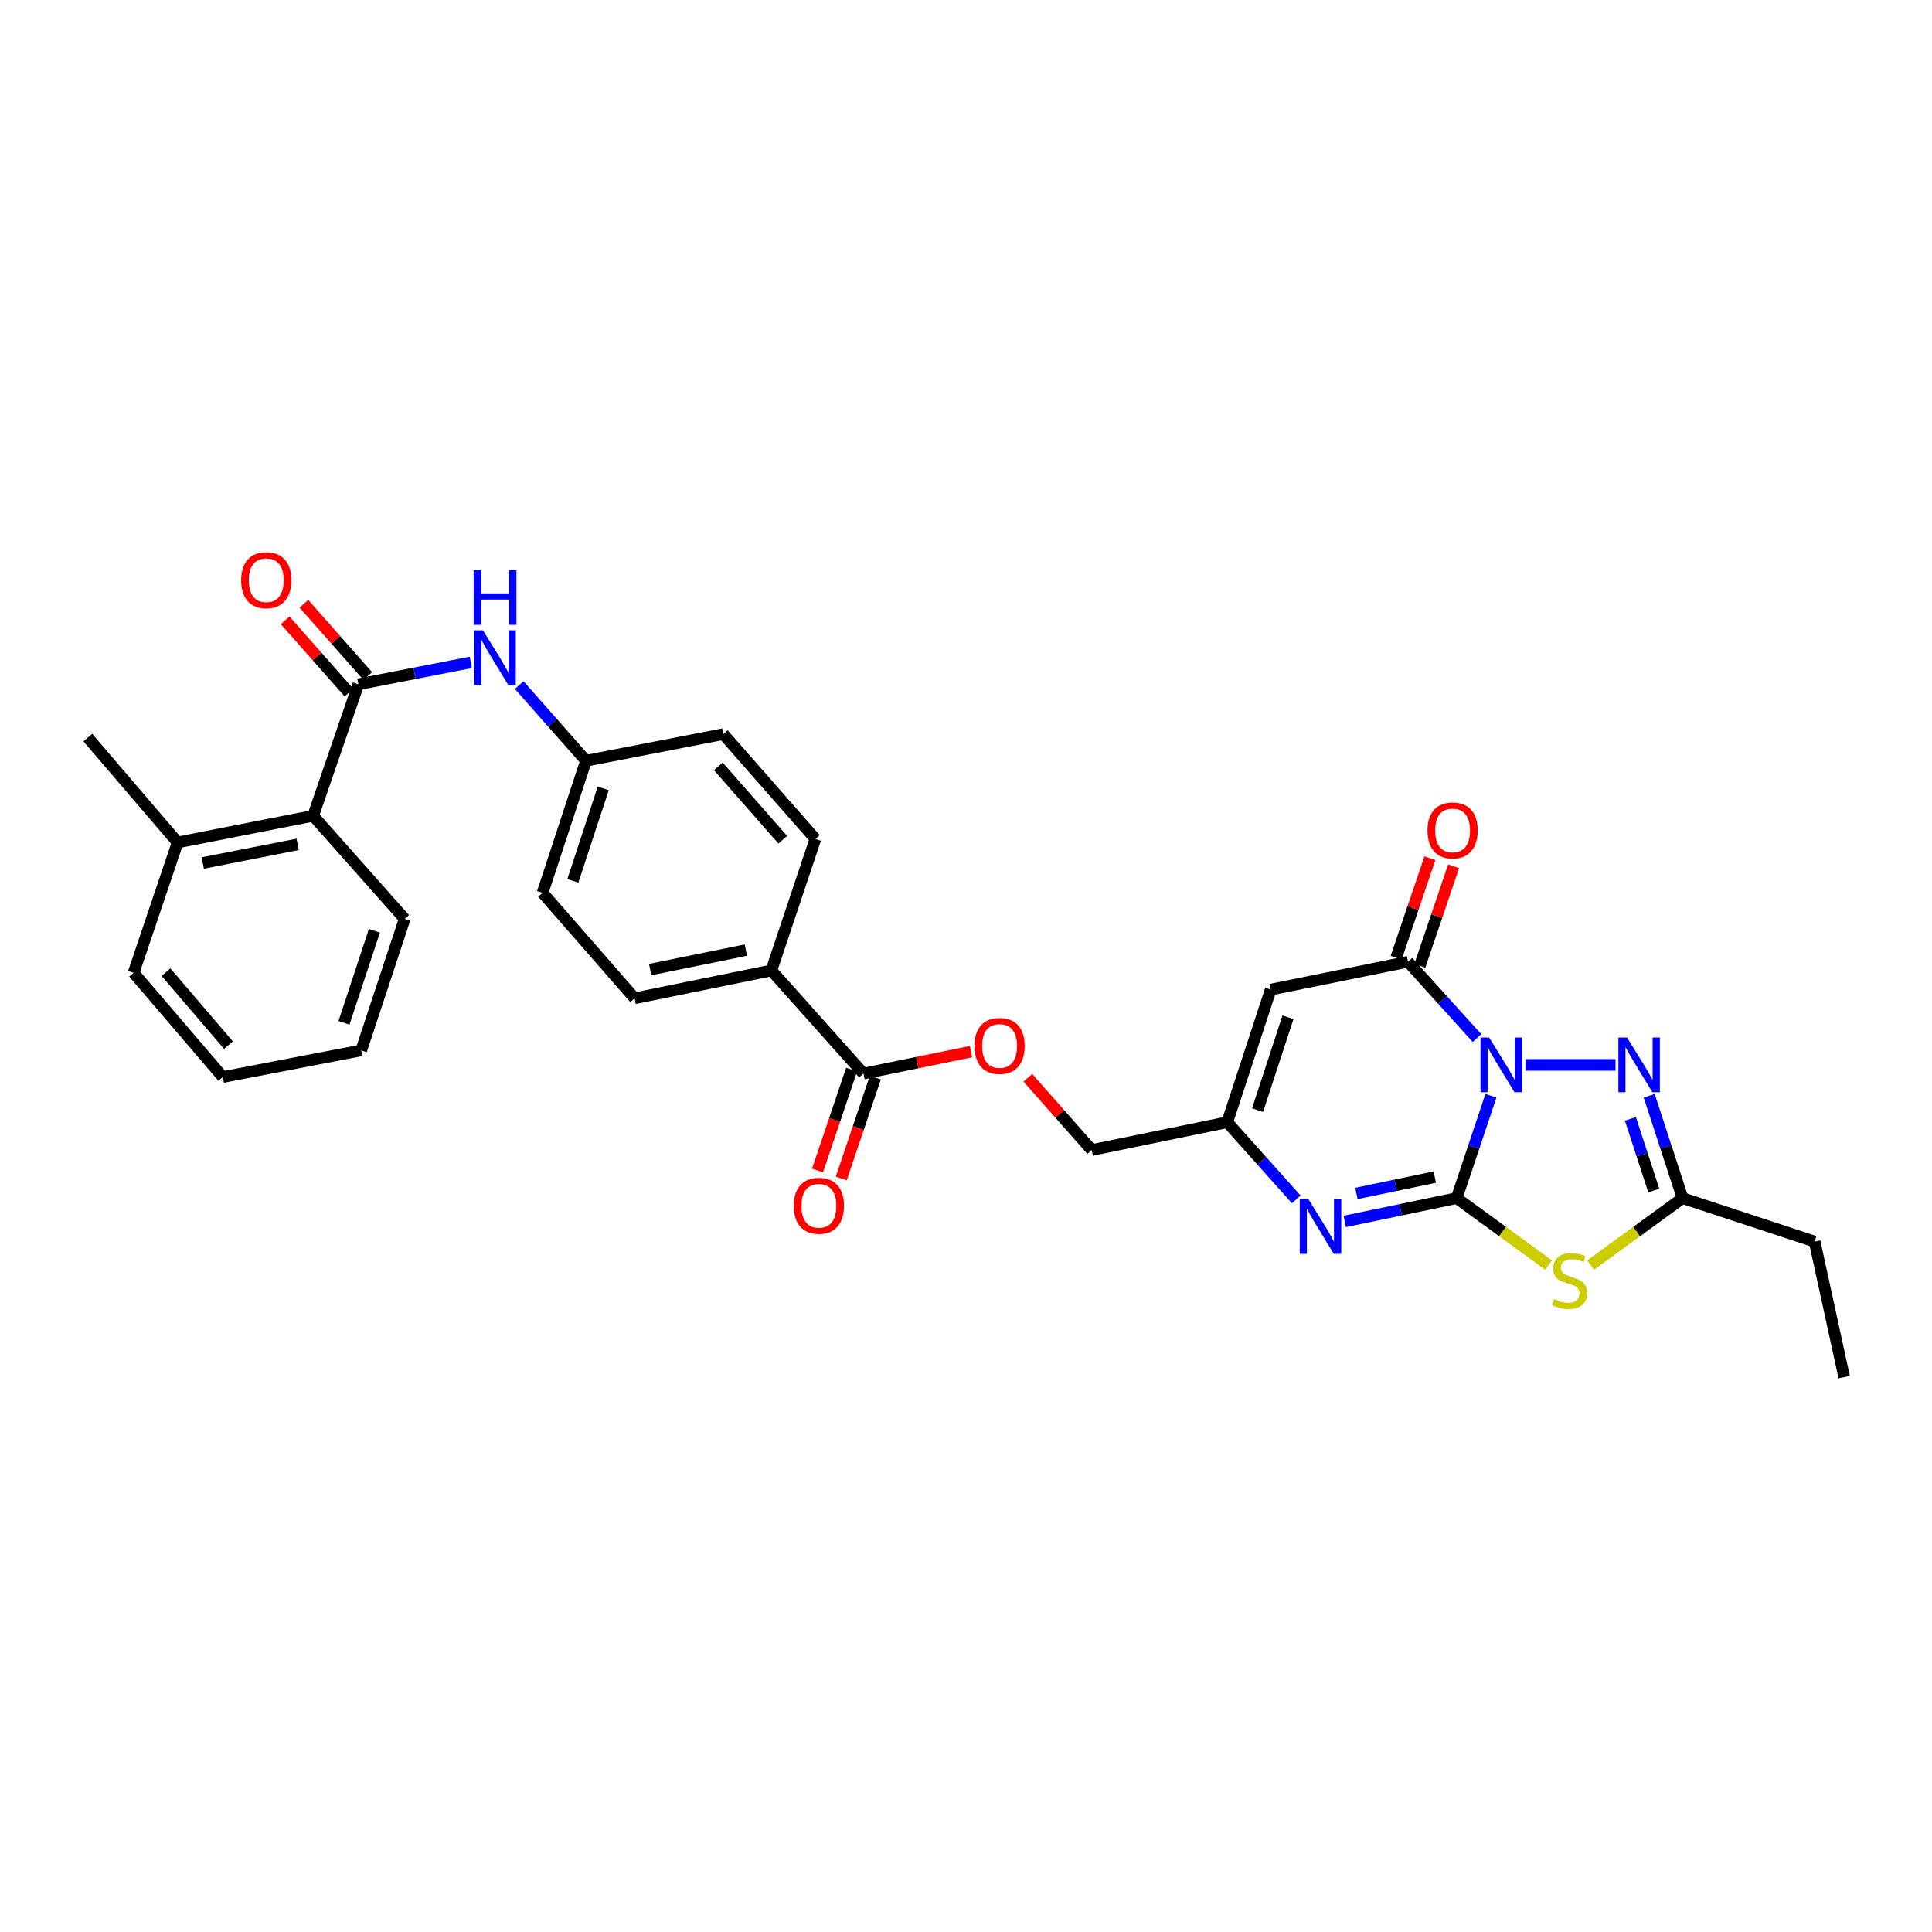 <?xml version='1.0' encoding='iso-8859-1'?>
<svg version='1.1' baseProfile='full'
              xmlns='http://www.w3.org/2000/svg'
                      xmlns:rdkit='http://www.rdkit.org/xml'
                      xmlns:xlink='http://www.w3.org/1999/xlink'
                  xml:space='preserve'
width='1000px' height='1000px' viewBox='0 0 1000 1000'>
<!-- END OF HEADER -->
<rect style='opacity:1.0;fill:#FFFFFF;stroke:none' width='1000' height='1000' x='0' y='0'> </rect>
<path class='bond-0' d='M 771.695,567.162 L 762.829,593.654' style='fill:none;fill-rule:evenodd;stroke:#0000FF;stroke-width:6px;stroke-linecap:butt;stroke-linejoin:miter;stroke-opacity:1' />
<path class='bond-0' d='M 762.829,593.654 L 753.964,620.145' style='fill:none;fill-rule:evenodd;stroke:#000000;stroke-width:6px;stroke-linecap:butt;stroke-linejoin:miter;stroke-opacity:1' />
<path class='bond-2' d='M 764.503,537.319 L 746.64,517.568' style='fill:none;fill-rule:evenodd;stroke:#0000FF;stroke-width:6px;stroke-linecap:butt;stroke-linejoin:miter;stroke-opacity:1' />
<path class='bond-2' d='M 746.64,517.568 L 728.777,497.816' style='fill:none;fill-rule:evenodd;stroke:#000000;stroke-width:6px;stroke-linecap:butt;stroke-linejoin:miter;stroke-opacity:1' />
<path class='bond-3' d='M 789.566,551.184 L 836.197,551.184' style='fill:none;fill-rule:evenodd;stroke:#0000FF;stroke-width:6px;stroke-linecap:butt;stroke-linejoin:miter;stroke-opacity:1' />
<path class='bond-1' d='M 753.964,620.145 L 777.751,637.468' style='fill:none;fill-rule:evenodd;stroke:#000000;stroke-width:6px;stroke-linecap:butt;stroke-linejoin:miter;stroke-opacity:1' />
<path class='bond-1' d='M 777.751,637.468 L 801.538,654.79' style='fill:none;fill-rule:evenodd;stroke:#CCCC00;stroke-width:6px;stroke-linecap:butt;stroke-linejoin:miter;stroke-opacity:1' />
<path class='bond-4' d='M 753.964,620.145 L 724.997,626.183' style='fill:none;fill-rule:evenodd;stroke:#000000;stroke-width:6px;stroke-linecap:butt;stroke-linejoin:miter;stroke-opacity:1' />
<path class='bond-4' d='M 724.997,626.183 L 696.03,632.22' style='fill:none;fill-rule:evenodd;stroke:#0000FF;stroke-width:6px;stroke-linecap:butt;stroke-linejoin:miter;stroke-opacity:1' />
<path class='bond-4' d='M 742.631,609.276 L 722.354,613.502' style='fill:none;fill-rule:evenodd;stroke:#000000;stroke-width:6px;stroke-linecap:butt;stroke-linejoin:miter;stroke-opacity:1' />
<path class='bond-4' d='M 722.354,613.502 L 702.077,617.728' style='fill:none;fill-rule:evenodd;stroke:#0000FF;stroke-width:6px;stroke-linecap:butt;stroke-linejoin:miter;stroke-opacity:1' />
<path class='bond-31' d='M 823.314,654.791 L 847.105,637.468' style='fill:none;fill-rule:evenodd;stroke:#CCCC00;stroke-width:6px;stroke-linecap:butt;stroke-linejoin:miter;stroke-opacity:1' />
<path class='bond-31' d='M 847.105,637.468 L 870.896,620.145' style='fill:none;fill-rule:evenodd;stroke:#000000;stroke-width:6px;stroke-linecap:butt;stroke-linejoin:miter;stroke-opacity:1' />
<path class='bond-5' d='M 728.777,497.816 L 657.714,512.209' style='fill:none;fill-rule:evenodd;stroke:#000000;stroke-width:6px;stroke-linecap:butt;stroke-linejoin:miter;stroke-opacity:1' />
<path class='bond-13' d='M 734.91,499.896 L 743.645,474.14' style='fill:none;fill-rule:evenodd;stroke:#000000;stroke-width:6px;stroke-linecap:butt;stroke-linejoin:miter;stroke-opacity:1' />
<path class='bond-13' d='M 743.645,474.14 L 752.381,448.384' style='fill:none;fill-rule:evenodd;stroke:#FF0000;stroke-width:6px;stroke-linecap:butt;stroke-linejoin:miter;stroke-opacity:1' />
<path class='bond-13' d='M 722.643,495.736 L 731.378,469.98' style='fill:none;fill-rule:evenodd;stroke:#000000;stroke-width:6px;stroke-linecap:butt;stroke-linejoin:miter;stroke-opacity:1' />
<path class='bond-13' d='M 731.378,469.98 L 740.114,444.223' style='fill:none;fill-rule:evenodd;stroke:#FF0000;stroke-width:6px;stroke-linecap:butt;stroke-linejoin:miter;stroke-opacity:1' />
<path class='bond-6' d='M 853.617,567.157 L 862.256,593.651' style='fill:none;fill-rule:evenodd;stroke:#0000FF;stroke-width:6px;stroke-linecap:butt;stroke-linejoin:miter;stroke-opacity:1' />
<path class='bond-6' d='M 862.256,593.651 L 870.896,620.145' style='fill:none;fill-rule:evenodd;stroke:#000000;stroke-width:6px;stroke-linecap:butt;stroke-linejoin:miter;stroke-opacity:1' />
<path class='bond-6' d='M 843.893,579.121 L 849.941,597.667' style='fill:none;fill-rule:evenodd;stroke:#0000FF;stroke-width:6px;stroke-linecap:butt;stroke-linejoin:miter;stroke-opacity:1' />
<path class='bond-6' d='M 849.941,597.667 L 855.989,616.213' style='fill:none;fill-rule:evenodd;stroke:#000000;stroke-width:6px;stroke-linecap:butt;stroke-linejoin:miter;stroke-opacity:1' />
<path class='bond-32' d='M 670.941,620.801 L 653.083,600.835' style='fill:none;fill-rule:evenodd;stroke:#0000FF;stroke-width:6px;stroke-linecap:butt;stroke-linejoin:miter;stroke-opacity:1' />
<path class='bond-32' d='M 653.083,600.835 L 635.225,580.868' style='fill:none;fill-rule:evenodd;stroke:#000000;stroke-width:6px;stroke-linecap:butt;stroke-linejoin:miter;stroke-opacity:1' />
<path class='bond-8' d='M 657.714,512.209 L 635.225,580.868' style='fill:none;fill-rule:evenodd;stroke:#000000;stroke-width:6px;stroke-linecap:butt;stroke-linejoin:miter;stroke-opacity:1' />
<path class='bond-8' d='M 666.65,526.539 L 650.908,574.601' style='fill:none;fill-rule:evenodd;stroke:#000000;stroke-width:6px;stroke-linecap:butt;stroke-linejoin:miter;stroke-opacity:1' />
<path class='bond-24' d='M 870.896,620.145 L 939.246,642.634' style='fill:none;fill-rule:evenodd;stroke:#000000;stroke-width:6px;stroke-linecap:butt;stroke-linejoin:miter;stroke-opacity:1' />
<path class='bond-7' d='M 185.487,354.193 L 214.589,348.521' style='fill:none;fill-rule:evenodd;stroke:#000000;stroke-width:6px;stroke-linecap:butt;stroke-linejoin:miter;stroke-opacity:1' />
<path class='bond-7' d='M 214.589,348.521 L 243.691,342.849' style='fill:none;fill-rule:evenodd;stroke:#0000FF;stroke-width:6px;stroke-linecap:butt;stroke-linejoin:miter;stroke-opacity:1' />
<path class='bond-11' d='M 185.487,354.193 L 162.092,422.262' style='fill:none;fill-rule:evenodd;stroke:#000000;stroke-width:6px;stroke-linecap:butt;stroke-linejoin:miter;stroke-opacity:1' />
<path class='bond-15' d='M 190.341,349.905 L 173.818,331.202' style='fill:none;fill-rule:evenodd;stroke:#000000;stroke-width:6px;stroke-linecap:butt;stroke-linejoin:miter;stroke-opacity:1' />
<path class='bond-15' d='M 173.818,331.202 L 157.295,312.5' style='fill:none;fill-rule:evenodd;stroke:#FF0000;stroke-width:6px;stroke-linecap:butt;stroke-linejoin:miter;stroke-opacity:1' />
<path class='bond-15' d='M 180.633,358.481 L 164.11,339.779' style='fill:none;fill-rule:evenodd;stroke:#000000;stroke-width:6px;stroke-linecap:butt;stroke-linejoin:miter;stroke-opacity:1' />
<path class='bond-15' d='M 164.11,339.779 L 147.588,321.076' style='fill:none;fill-rule:evenodd;stroke:#FF0000;stroke-width:6px;stroke-linecap:butt;stroke-linejoin:miter;stroke-opacity:1' />
<path class='bond-18' d='M 635.225,580.868 L 565.069,595.261' style='fill:none;fill-rule:evenodd;stroke:#000000;stroke-width:6px;stroke-linecap:butt;stroke-linejoin:miter;stroke-opacity:1' />
<path class='bond-9' d='M 446.935,555.688 L 474.762,550.004' style='fill:none;fill-rule:evenodd;stroke:#000000;stroke-width:6px;stroke-linecap:butt;stroke-linejoin:miter;stroke-opacity:1' />
<path class='bond-9' d='M 474.762,550.004 L 502.589,544.319' style='fill:none;fill-rule:evenodd;stroke:#FF0000;stroke-width:6px;stroke-linecap:butt;stroke-linejoin:miter;stroke-opacity:1' />
<path class='bond-12' d='M 446.935,555.688 L 399.259,502.306' style='fill:none;fill-rule:evenodd;stroke:#000000;stroke-width:6px;stroke-linecap:butt;stroke-linejoin:miter;stroke-opacity:1' />
<path class='bond-16' d='M 440.799,553.616 L 431.979,579.729' style='fill:none;fill-rule:evenodd;stroke:#000000;stroke-width:6px;stroke-linecap:butt;stroke-linejoin:miter;stroke-opacity:1' />
<path class='bond-16' d='M 431.979,579.729 L 423.159,605.843' style='fill:none;fill-rule:evenodd;stroke:#FF0000;stroke-width:6px;stroke-linecap:butt;stroke-linejoin:miter;stroke-opacity:1' />
<path class='bond-16' d='M 453.071,557.761 L 444.251,583.874' style='fill:none;fill-rule:evenodd;stroke:#000000;stroke-width:6px;stroke-linecap:butt;stroke-linejoin:miter;stroke-opacity:1' />
<path class='bond-16' d='M 444.251,583.874 L 435.431,609.988' style='fill:none;fill-rule:evenodd;stroke:#FF0000;stroke-width:6px;stroke-linecap:butt;stroke-linejoin:miter;stroke-opacity:1' />
<path class='bond-10' d='M 268.752,354.594 L 286.032,374.18' style='fill:none;fill-rule:evenodd;stroke:#0000FF;stroke-width:6px;stroke-linecap:butt;stroke-linejoin:miter;stroke-opacity:1' />
<path class='bond-10' d='M 286.032,374.18 L 303.311,393.765' style='fill:none;fill-rule:evenodd;stroke:#000000;stroke-width:6px;stroke-linecap:butt;stroke-linejoin:miter;stroke-opacity:1' />
<path class='bond-17' d='M 162.092,422.262 L 91.935,436.058' style='fill:none;fill-rule:evenodd;stroke:#000000;stroke-width:6px;stroke-linecap:butt;stroke-linejoin:miter;stroke-opacity:1' />
<path class='bond-17' d='M 154.068,437.042 L 104.958,446.698' style='fill:none;fill-rule:evenodd;stroke:#000000;stroke-width:6px;stroke-linecap:butt;stroke-linejoin:miter;stroke-opacity:1' />
<path class='bond-25' d='M 162.092,422.262 L 209.458,475.63' style='fill:none;fill-rule:evenodd;stroke:#000000;stroke-width:6px;stroke-linecap:butt;stroke-linejoin:miter;stroke-opacity:1' />
<path class='bond-20' d='M 399.259,502.306 L 328.491,516.706' style='fill:none;fill-rule:evenodd;stroke:#000000;stroke-width:6px;stroke-linecap:butt;stroke-linejoin:miter;stroke-opacity:1' />
<path class='bond-20' d='M 386.061,491.773 L 336.524,501.853' style='fill:none;fill-rule:evenodd;stroke:#000000;stroke-width:6px;stroke-linecap:butt;stroke-linejoin:miter;stroke-opacity:1' />
<path class='bond-21' d='M 399.259,502.306 L 422.043,434.251' style='fill:none;fill-rule:evenodd;stroke:#000000;stroke-width:6px;stroke-linecap:butt;stroke-linejoin:miter;stroke-opacity:1' />
<path class='bond-14' d='M 532.019,557.856 L 548.544,576.558' style='fill:none;fill-rule:evenodd;stroke:#FF0000;stroke-width:6px;stroke-linecap:butt;stroke-linejoin:miter;stroke-opacity:1' />
<path class='bond-14' d='M 548.544,576.558 L 565.069,595.261' style='fill:none;fill-rule:evenodd;stroke:#000000;stroke-width:6px;stroke-linecap:butt;stroke-linejoin:miter;stroke-opacity:1' />
<path class='bond-26' d='M 91.935,436.058 L 45.455,381.776' style='fill:none;fill-rule:evenodd;stroke:#000000;stroke-width:6px;stroke-linecap:butt;stroke-linejoin:miter;stroke-opacity:1' />
<path class='bond-27' d='M 91.935,436.058 L 69.152,503.515' style='fill:none;fill-rule:evenodd;stroke:#000000;stroke-width:6px;stroke-linecap:butt;stroke-linejoin:miter;stroke-opacity:1' />
<path class='bond-19' d='M 303.311,393.765 L 374.375,379.977' style='fill:none;fill-rule:evenodd;stroke:#000000;stroke-width:6px;stroke-linecap:butt;stroke-linejoin:miter;stroke-opacity:1' />
<path class='bond-33' d='M 303.311,393.765 L 280.823,462.137' style='fill:none;fill-rule:evenodd;stroke:#000000;stroke-width:6px;stroke-linecap:butt;stroke-linejoin:miter;stroke-opacity:1' />
<path class='bond-33' d='M 312.243,408.068 L 296.501,455.928' style='fill:none;fill-rule:evenodd;stroke:#000000;stroke-width:6px;stroke-linecap:butt;stroke-linejoin:miter;stroke-opacity:1' />
<path class='bond-23' d='M 328.491,516.706 L 280.823,462.137' style='fill:none;fill-rule:evenodd;stroke:#000000;stroke-width:6px;stroke-linecap:butt;stroke-linejoin:miter;stroke-opacity:1' />
<path class='bond-22' d='M 422.043,434.251 L 374.375,379.977' style='fill:none;fill-rule:evenodd;stroke:#000000;stroke-width:6px;stroke-linecap:butt;stroke-linejoin:miter;stroke-opacity:1' />
<path class='bond-22' d='M 405.16,434.658 L 371.792,396.666' style='fill:none;fill-rule:evenodd;stroke:#000000;stroke-width:6px;stroke-linecap:butt;stroke-linejoin:miter;stroke-opacity:1' />
<path class='bond-28' d='M 939.246,642.634 L 954.545,712.79' style='fill:none;fill-rule:evenodd;stroke:#000000;stroke-width:6px;stroke-linecap:butt;stroke-linejoin:miter;stroke-opacity:1' />
<path class='bond-29' d='M 209.458,475.63 L 186.976,543.685' style='fill:none;fill-rule:evenodd;stroke:#000000;stroke-width:6px;stroke-linecap:butt;stroke-linejoin:miter;stroke-opacity:1' />
<path class='bond-29' d='M 193.786,481.775 L 178.049,529.414' style='fill:none;fill-rule:evenodd;stroke:#000000;stroke-width:6px;stroke-linecap:butt;stroke-linejoin:miter;stroke-opacity:1' />
<path class='bond-34' d='M 69.152,503.515 L 115.33,557.473' style='fill:none;fill-rule:evenodd;stroke:#000000;stroke-width:6px;stroke-linecap:butt;stroke-linejoin:miter;stroke-opacity:1' />
<path class='bond-34' d='M 85.92,503.187 L 118.245,540.957' style='fill:none;fill-rule:evenodd;stroke:#000000;stroke-width:6px;stroke-linecap:butt;stroke-linejoin:miter;stroke-opacity:1' />
<path class='bond-30' d='M 186.976,543.685 L 115.33,557.473' style='fill:none;fill-rule:evenodd;stroke:#000000;stroke-width:6px;stroke-linecap:butt;stroke-linejoin:miter;stroke-opacity:1' />
<path  class='atom-0' d='M 770.782 537.024
L 780.062 552.024
Q 780.982 553.504, 782.462 556.184
Q 783.942 558.864, 784.022 559.024
L 784.022 537.024
L 787.782 537.024
L 787.782 565.344
L 783.902 565.344
L 773.942 548.944
Q 772.782 547.024, 771.542 544.824
Q 770.342 542.624, 769.982 541.944
L 769.982 565.344
L 766.302 565.344
L 766.302 537.024
L 770.782 537.024
' fill='#0000FF'/>
<path  class='atom-2' d='M 804.426 672.439
Q 804.746 672.559, 806.066 673.119
Q 807.386 673.679, 808.826 674.039
Q 810.306 674.359, 811.746 674.359
Q 814.426 674.359, 815.986 673.079
Q 817.546 671.759, 817.546 669.479
Q 817.546 667.919, 816.746 666.959
Q 815.986 665.999, 814.786 665.479
Q 813.586 664.959, 811.586 664.359
Q 809.066 663.599, 807.546 662.879
Q 806.066 662.159, 804.986 660.639
Q 803.946 659.119, 803.946 656.559
Q 803.946 652.999, 806.346 650.799
Q 808.786 648.599, 813.586 648.599
Q 816.866 648.599, 820.586 650.159
L 819.666 653.239
Q 816.266 651.839, 813.706 651.839
Q 810.946 651.839, 809.426 652.999
Q 807.906 654.119, 807.946 656.079
Q 807.946 657.599, 808.706 658.519
Q 809.506 659.439, 810.626 659.959
Q 811.786 660.479, 813.706 661.079
Q 816.266 661.879, 817.786 662.679
Q 819.306 663.479, 820.386 665.119
Q 821.506 666.719, 821.506 669.479
Q 821.506 673.399, 818.866 675.519
Q 816.266 677.599, 811.906 677.599
Q 809.386 677.599, 807.466 677.039
Q 805.586 676.519, 803.346 675.599
L 804.426 672.439
' fill='#CCCC00'/>
<path  class='atom-4' d='M 842.148 537.024
L 851.428 552.024
Q 852.348 553.504, 853.828 556.184
Q 855.308 558.864, 855.388 559.024
L 855.388 537.024
L 859.148 537.024
L 859.148 565.344
L 855.268 565.344
L 845.308 548.944
Q 844.148 547.024, 842.908 544.824
Q 841.708 542.624, 841.348 541.944
L 841.348 565.344
L 837.668 565.344
L 837.668 537.024
L 842.148 537.024
' fill='#0000FF'/>
<path  class='atom-5' d='M 677.231 620.673
L 686.511 635.673
Q 687.431 637.153, 688.911 639.833
Q 690.391 642.513, 690.471 642.673
L 690.471 620.673
L 694.231 620.673
L 694.231 648.993
L 690.351 648.993
L 680.391 632.593
Q 679.231 630.673, 677.991 628.473
Q 676.791 626.273, 676.431 625.593
L 676.431 648.993
L 672.751 648.993
L 672.751 620.673
L 677.231 620.673
' fill='#0000FF'/>
<path  class='atom-11' d='M 249.973 326.245
L 259.253 341.245
Q 260.173 342.725, 261.653 345.405
Q 263.133 348.085, 263.213 348.245
L 263.213 326.245
L 266.973 326.245
L 266.973 354.565
L 263.093 354.565
L 253.133 338.165
Q 251.973 336.245, 250.733 334.045
Q 249.533 331.845, 249.173 331.165
L 249.173 354.565
L 245.493 354.565
L 245.493 326.245
L 249.973 326.245
' fill='#0000FF'/>
<path  class='atom-11' d='M 245.153 295.093
L 248.993 295.093
L 248.993 307.133
L 263.473 307.133
L 263.473 295.093
L 267.313 295.093
L 267.313 323.413
L 263.473 323.413
L 263.473 310.333
L 248.993 310.333
L 248.993 323.413
L 245.153 323.413
L 245.153 295.093
' fill='#0000FF'/>
<path  class='atom-14' d='M 738.862 429.826
Q 738.862 423.026, 742.222 419.226
Q 745.582 415.426, 751.862 415.426
Q 758.142 415.426, 761.502 419.226
Q 764.862 423.026, 764.862 429.826
Q 764.862 436.706, 761.462 440.626
Q 758.062 444.506, 751.862 444.506
Q 745.622 444.506, 742.222 440.626
Q 738.862 436.746, 738.862 429.826
M 751.862 441.306
Q 756.182 441.306, 758.502 438.426
Q 760.862 435.506, 760.862 429.826
Q 760.862 424.266, 758.502 421.466
Q 756.182 418.626, 751.862 418.626
Q 747.542 418.626, 745.182 421.426
Q 742.862 424.226, 742.862 429.826
Q 742.862 435.546, 745.182 438.426
Q 747.542 441.306, 751.862 441.306
' fill='#FF0000'/>
<path  class='atom-15' d='M 504.386 541.376
Q 504.386 534.576, 507.746 530.776
Q 511.106 526.976, 517.386 526.976
Q 523.666 526.976, 527.026 530.776
Q 530.386 534.576, 530.386 541.376
Q 530.386 548.256, 526.986 552.176
Q 523.586 556.056, 517.386 556.056
Q 511.146 556.056, 507.746 552.176
Q 504.386 548.296, 504.386 541.376
M 517.386 552.856
Q 521.706 552.856, 524.026 549.976
Q 526.386 547.056, 526.386 541.376
Q 526.386 535.816, 524.026 533.016
Q 521.706 530.176, 517.386 530.176
Q 513.066 530.176, 510.706 532.976
Q 508.386 535.776, 508.386 541.376
Q 508.386 547.096, 510.706 549.976
Q 513.066 552.856, 517.386 552.856
' fill='#FF0000'/>
<path  class='atom-16' d='M 124.812 300.308
Q 124.812 293.508, 128.172 289.708
Q 131.532 285.908, 137.812 285.908
Q 144.092 285.908, 147.452 289.708
Q 150.812 293.508, 150.812 300.308
Q 150.812 307.188, 147.412 311.108
Q 144.012 314.988, 137.812 314.988
Q 131.572 314.988, 128.172 311.108
Q 124.812 307.228, 124.812 300.308
M 137.812 311.788
Q 142.132 311.788, 144.452 308.908
Q 146.812 305.988, 146.812 300.308
Q 146.812 294.748, 144.452 291.948
Q 142.132 289.108, 137.812 289.108
Q 133.492 289.108, 131.132 291.908
Q 128.812 294.708, 128.812 300.308
Q 128.812 306.028, 131.132 308.908
Q 133.492 311.788, 137.812 311.788
' fill='#FF0000'/>
<path  class='atom-17' d='M 410.849 624.119
Q 410.849 617.319, 414.209 613.519
Q 417.569 609.719, 423.849 609.719
Q 430.129 609.719, 433.489 613.519
Q 436.849 617.319, 436.849 624.119
Q 436.849 630.999, 433.449 634.919
Q 430.049 638.799, 423.849 638.799
Q 417.609 638.799, 414.209 634.919
Q 410.849 631.039, 410.849 624.119
M 423.849 635.599
Q 428.169 635.599, 430.489 632.719
Q 432.849 629.799, 432.849 624.119
Q 432.849 618.559, 430.489 615.759
Q 428.169 612.919, 423.849 612.919
Q 419.529 612.919, 417.169 615.719
Q 414.849 618.519, 414.849 624.119
Q 414.849 629.839, 417.169 632.719
Q 419.529 635.599, 423.849 635.599
' fill='#FF0000'/>
</svg>
